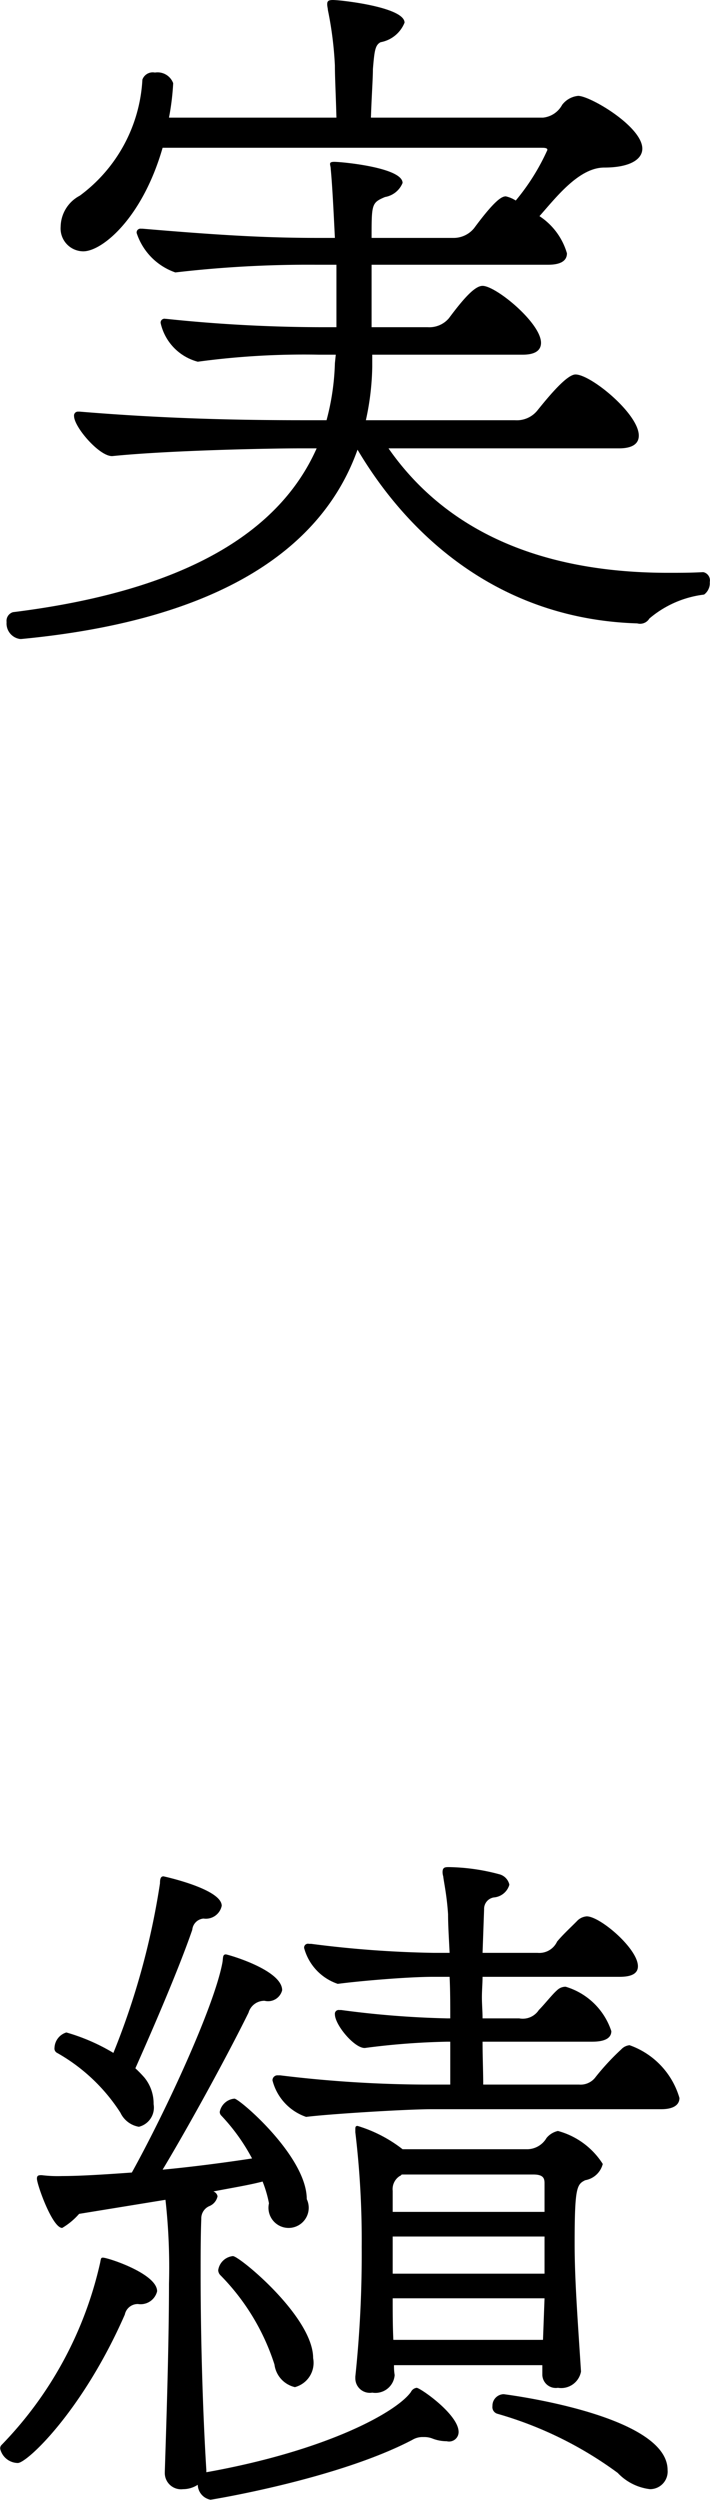 <svg xmlns="http://www.w3.org/2000/svg" width="32.31" height="113.69" viewBox="0 0 32.31 113.69">
  <defs>
    <style>
      .cls-1 {
        fill-rule: evenodd;
      }
    </style>
  </defs>
  <path id="common_ttl_works_hor.svg" data-name="common/ttl_works_hor.svg" class="cls-1" d="M1062.23,2128.27c-0.55.03-1.06,0.03-1.57,0.03-6.53,0-10.46-2.4-12.73-5.66h10.49c0.64,0,.9-0.23.9-0.58,0-.99-2.18-2.78-2.88-2.78-0.39,0-1.19.96-1.73,1.63a1.2,1.2,0,0,1-1.03.45h-6.78a12.057,12.057,0,0,0,.29-2.43v-0.55h6.85c0.6,0,.83-0.22.83-0.54,0-.9-2.05-2.59-2.66-2.59-0.35,0-.86.57-1.53,1.47a1.163,1.163,0,0,1-.96.41h-2.56v-2.84h8.03c0.61,0,.86-0.2.86-0.52a3.029,3.029,0,0,0-1.25-1.69c0.77-.87,1.8-2.21,2.95-2.21,1.18,0,1.73-.38,1.73-0.86,0-1-2.37-2.4-2.92-2.4a1.041,1.041,0,0,0-.73.41,1.116,1.116,0,0,1-.87.58h-7.83c0.03-.96.09-1.76,0.09-2.21,0.07-.83.1-1.09,0.35-1.22a1.452,1.452,0,0,0,1.09-.89c0-.71-2.91-1.03-3.26-1.03-0.23,0-.26.07-0.26,0.2,0,0.09.03,0.19,0.03,0.25a16.356,16.356,0,0,1,.32,2.53c0,0.54.04,1.25,0.07,2.37h-7.62a11.565,11.565,0,0,0,.19-1.54v-0.03a0.758,0.758,0,0,0-.83-0.48,0.5,0.5,0,0,0-.57.32,7.027,7.027,0,0,1-2.85,5.28,1.621,1.621,0,0,0-.87,1.41,1.039,1.039,0,0,0,1.03,1.12c0.86,0,2.69-1.51,3.61-4.71h17.19c0.19,0,.32,0,0.32.1a9.98,9.98,0,0,1-1.44,2.3,1.406,1.406,0,0,0-.45-0.19c-0.16,0-.45.1-1.44,1.44a1.2,1.2,0,0,1-.96.45h-3.71c0-1.54,0-1.6.61-1.86a1.051,1.051,0,0,0,.8-0.64c0-.7-2.76-0.96-3.11-0.96-0.16,0-.19.04-0.19,0.1s0.03,0.13.03,0.22c0.07,0.71.13,1.92,0.19,3.14h-0.7c-2.3,0-4.29-.1-8.06-0.42h-0.07a0.172,0.172,0,0,0-.19.2,2.824,2.824,0,0,0,1.76,1.79,52.117,52.117,0,0,1,6.4-.35h0.93v2.84h-0.61a68.538,68.538,0,0,1-7.14-.38h-0.03a0.176,0.176,0,0,0-.22.19,2.346,2.346,0,0,0,1.69,1.76,35.925,35.925,0,0,1,5.51-.32h0.77l-0.04.39a11.151,11.151,0,0,1-.38,2.59h-1.02c-3.04,0-6.34-.07-10.21-0.39h-0.07a0.177,0.177,0,0,0-.19.2c0,0.51,1.19,1.88,1.76,1.82,2.59-.26,7.14-0.35,8.51-0.35h0.77c-1.66,3.74-5.85,6.46-13.82,7.45a0.411,0.411,0,0,0-.29.45,0.713,0.713,0,0,0,.61.77h0.06c9.15-.87,13.73-4.19,15.3-8.61,2.37,4,6.52,7.71,12.73,7.9a0.49,0.49,0,0,0,.55-0.22,4.705,4.705,0,0,1,2.49-1.09,0.647,0.647,0,0,0,.26-0.57,0.385,0.385,0,0,0-.29-0.45h-0.03Zm-7.3,81.99a0.613,0.613,0,0,0,.71.58,0.916,0.916,0,0,0,1.05-.74c-0.16-2.49-.29-4.19-0.29-5.82,0-2.56.1-2.69,0.48-2.88a1,1,0,0,0,.8-0.74,3.49,3.49,0,0,0-2.04-1.5,0.928,0.928,0,0,0-.52.32,1.027,1.027,0,0,1-.86.51h-5.69a6.285,6.285,0,0,0-2.05-1.06c-0.1,0-.1.07-0.1,0.16v0.13a41.284,41.284,0,0,1,.29,5.22,53.066,53.066,0,0,1-.29,5.89v0.09a0.659,0.659,0,0,0,.77.64,0.877,0.877,0,0,0,1.02-.8,2.425,2.425,0,0,1-.03-0.45h6.75v0.45Zm-15.29,4.32c-0.16-2.56-.26-5.95-0.26-8.89,0-.9,0-1.76.03-2.53a0.608,0.608,0,0,1,.36-0.58,0.619,0.619,0,0,0,.38-0.45,0.293,0.293,0,0,0-.19-0.22c0.83-.16,1.63-0.29,2.24-0.45a5.386,5.386,0,0,1,.29.99,0.916,0.916,0,1,0,1.72-.19c0-1.95-3.07-4.57-3.29-4.57a0.748,0.748,0,0,0-.67.6,0.236,0.236,0,0,0,.06.16,8.893,8.893,0,0,1,1.41,1.96c-1.25.19-2.69,0.38-4.07,0.51,1.25-2.08,2.98-5.25,3.91-7.14a0.748,0.748,0,0,1,.73-0.54,0.66,0.66,0,0,0,.8-0.48c0-.93-2.49-1.63-2.56-1.63-0.16,0-.12.16-0.16,0.38-0.38,2.02-2.59,6.78-4.12,9.54-1.25.09-2.37,0.16-3.17,0.16a6.008,6.008,0,0,1-.93-0.04c-0.13,0-.22,0-0.22.16,0,0.26.7,2.24,1.15,2.24a3.122,3.122,0,0,0,.77-0.64l3.93-.64a27.784,27.784,0,0,1,.16,3.81c0,2.88-.13,6.66-0.19,8.55v0.03a0.74,0.74,0,0,0,.83.77,1.224,1.224,0,0,0,.67-0.2,0.71,0.71,0,0,0,.58.68c0.03,0,5.76-.93,9.18-2.72a0.9,0.9,0,0,1,.51-0.13,1.027,1.027,0,0,1,.39.06,1.793,1.793,0,0,0,.67.13,0.433,0.433,0,0,0,.54-0.42c0-.8-1.75-2.01-1.91-2.01a0.34,0.34,0,0,0-.26.19c-0.64.9-3.78,2.66-9.31,3.65v-0.1Zm20.7-16.41c0.61,0,.83-0.23.83-0.51a3.615,3.615,0,0,0-2.27-2.4,0.592,0.592,0,0,0-.38.19,11.137,11.137,0,0,0-1.16,1.25,0.848,0.848,0,0,1-.76.35h-4.36c0-.58-0.03-1.25-0.03-1.95h4.99c0.64,0,.87-0.2.87-0.48a3.127,3.127,0,0,0-2.08-2.02,0.555,0.555,0,0,0-.39.16c-0.22.19-.57,0.64-0.83,0.9a0.873,0.873,0,0,1-.89.38h-1.67c0-.32-0.03-0.64-0.03-0.96s0.03-.64.03-0.93h6.24c0.61,0,.83-0.19.83-0.48,0-.8-1.72-2.27-2.33-2.27a0.677,0.677,0,0,0-.42.19c-0.22.23-.67,0.64-0.93,0.96a0.89,0.89,0,0,1-.89.51h-2.5l0.07-1.98a0.526,0.526,0,0,1,.44-0.54,0.8,0.8,0,0,0,.71-0.58,0.631,0.631,0,0,0-.48-0.48,9.28,9.28,0,0,0-2.27-.32c-0.16,0-.29,0-0.29.22a0.624,0.624,0,0,0,.03.2c0.03,0.28.16,0.83,0.22,1.72,0,0.52.04,1.12,0.07,1.76h-0.74a49.118,49.118,0,0,1-5.56-.41h-0.1a0.176,0.176,0,0,0-.22.19,2.368,2.368,0,0,0,1.53,1.63c0.99-.13,3.17-0.32,4.35-0.32h0.74c0.03,0.61.03,1.25,0.03,1.89h-0.13a43.078,43.078,0,0,1-4.83-.38h-0.09a0.172,0.172,0,0,0-.2.19c0,0.51.96,1.63,1.41,1.53a33.269,33.269,0,0,1,3.71-.28h0.13v1.95h-1.22a55.98,55.98,0,0,1-6.52-.42h-0.1a0.226,0.226,0,0,0-.25.23,2.376,2.376,0,0,0,1.53,1.66c1.03-.13,4.55-0.35,5.73-0.35h10.43Zm-23.93-1.86c0.57-1.28,1.92-4.35,2.59-6.3a0.564,0.564,0,0,1,.51-0.51,0.737,0.737,0,0,0,.83-0.58c0-.77-2.65-1.34-2.65-1.34-0.13,0-.16.12-0.16,0.32a34.145,34.145,0,0,1-2.12,7.71,8.947,8.947,0,0,0-2.14-.93,0.76,0.76,0,0,0-.54.7,0.22,0.22,0,0,0,.12.23,8.228,8.228,0,0,1,2.88,2.72,1.14,1.14,0,0,0,.84.64,0.9,0.9,0,0,0,.67-1.03,1.859,1.859,0,0,0-.42-1.21A5.349,5.349,0,0,0,1036.41,2196.31Zm-5.35,17.95c0.42,0,2.95-2.37,4.87-6.75a0.6,0.6,0,0,1,.6-0.48,0.771,0.771,0,0,0,.87-0.58c0-.8-2.24-1.53-2.47-1.53-0.09,0-.09.06-0.12,0.22a17.306,17.306,0,0,1-4.48,8.29,0.219,0.219,0,0,0-.07.19A0.837,0.837,0,0,0,1031.06,2214.26Zm22.11-3.13a0.524,0.524,0,0,0-.51.54,0.316,0.316,0,0,0,.22.35,17.176,17.176,0,0,1,5.48,2.69,2.409,2.409,0,0,0,1.47.74,0.8,0.8,0,0,0,.8-0.87C1060.63,2212.05,1053.17,2211.13,1053.17,2211.13Zm1.79-2.47h-6.81c-0.03-.64-0.03-1.28-0.03-1.89h6.91Zm0.07-3.01h-6.91v-1.69h6.91v1.69Zm0-2.81h-6.91v-0.96a0.707,0.707,0,0,1,.32-0.67,0.185,0.185,0,0,0,.09-0.07h5.99c0.44,0,.51.16,0.51,0.39v1.31Zm-11.36,7.97a1.143,1.143,0,0,0,.83-1.32c0-1.88-3.36-4.64-3.65-4.64a0.753,0.753,0,0,0-.67.64,0.337,0.337,0,0,0,.1.23,10.222,10.222,0,0,1,2.46,4.06A1.214,1.214,0,0,0,1043.67,2210.81Z" transform="translate(-1030.25 -2102.25)"/>
</svg>
